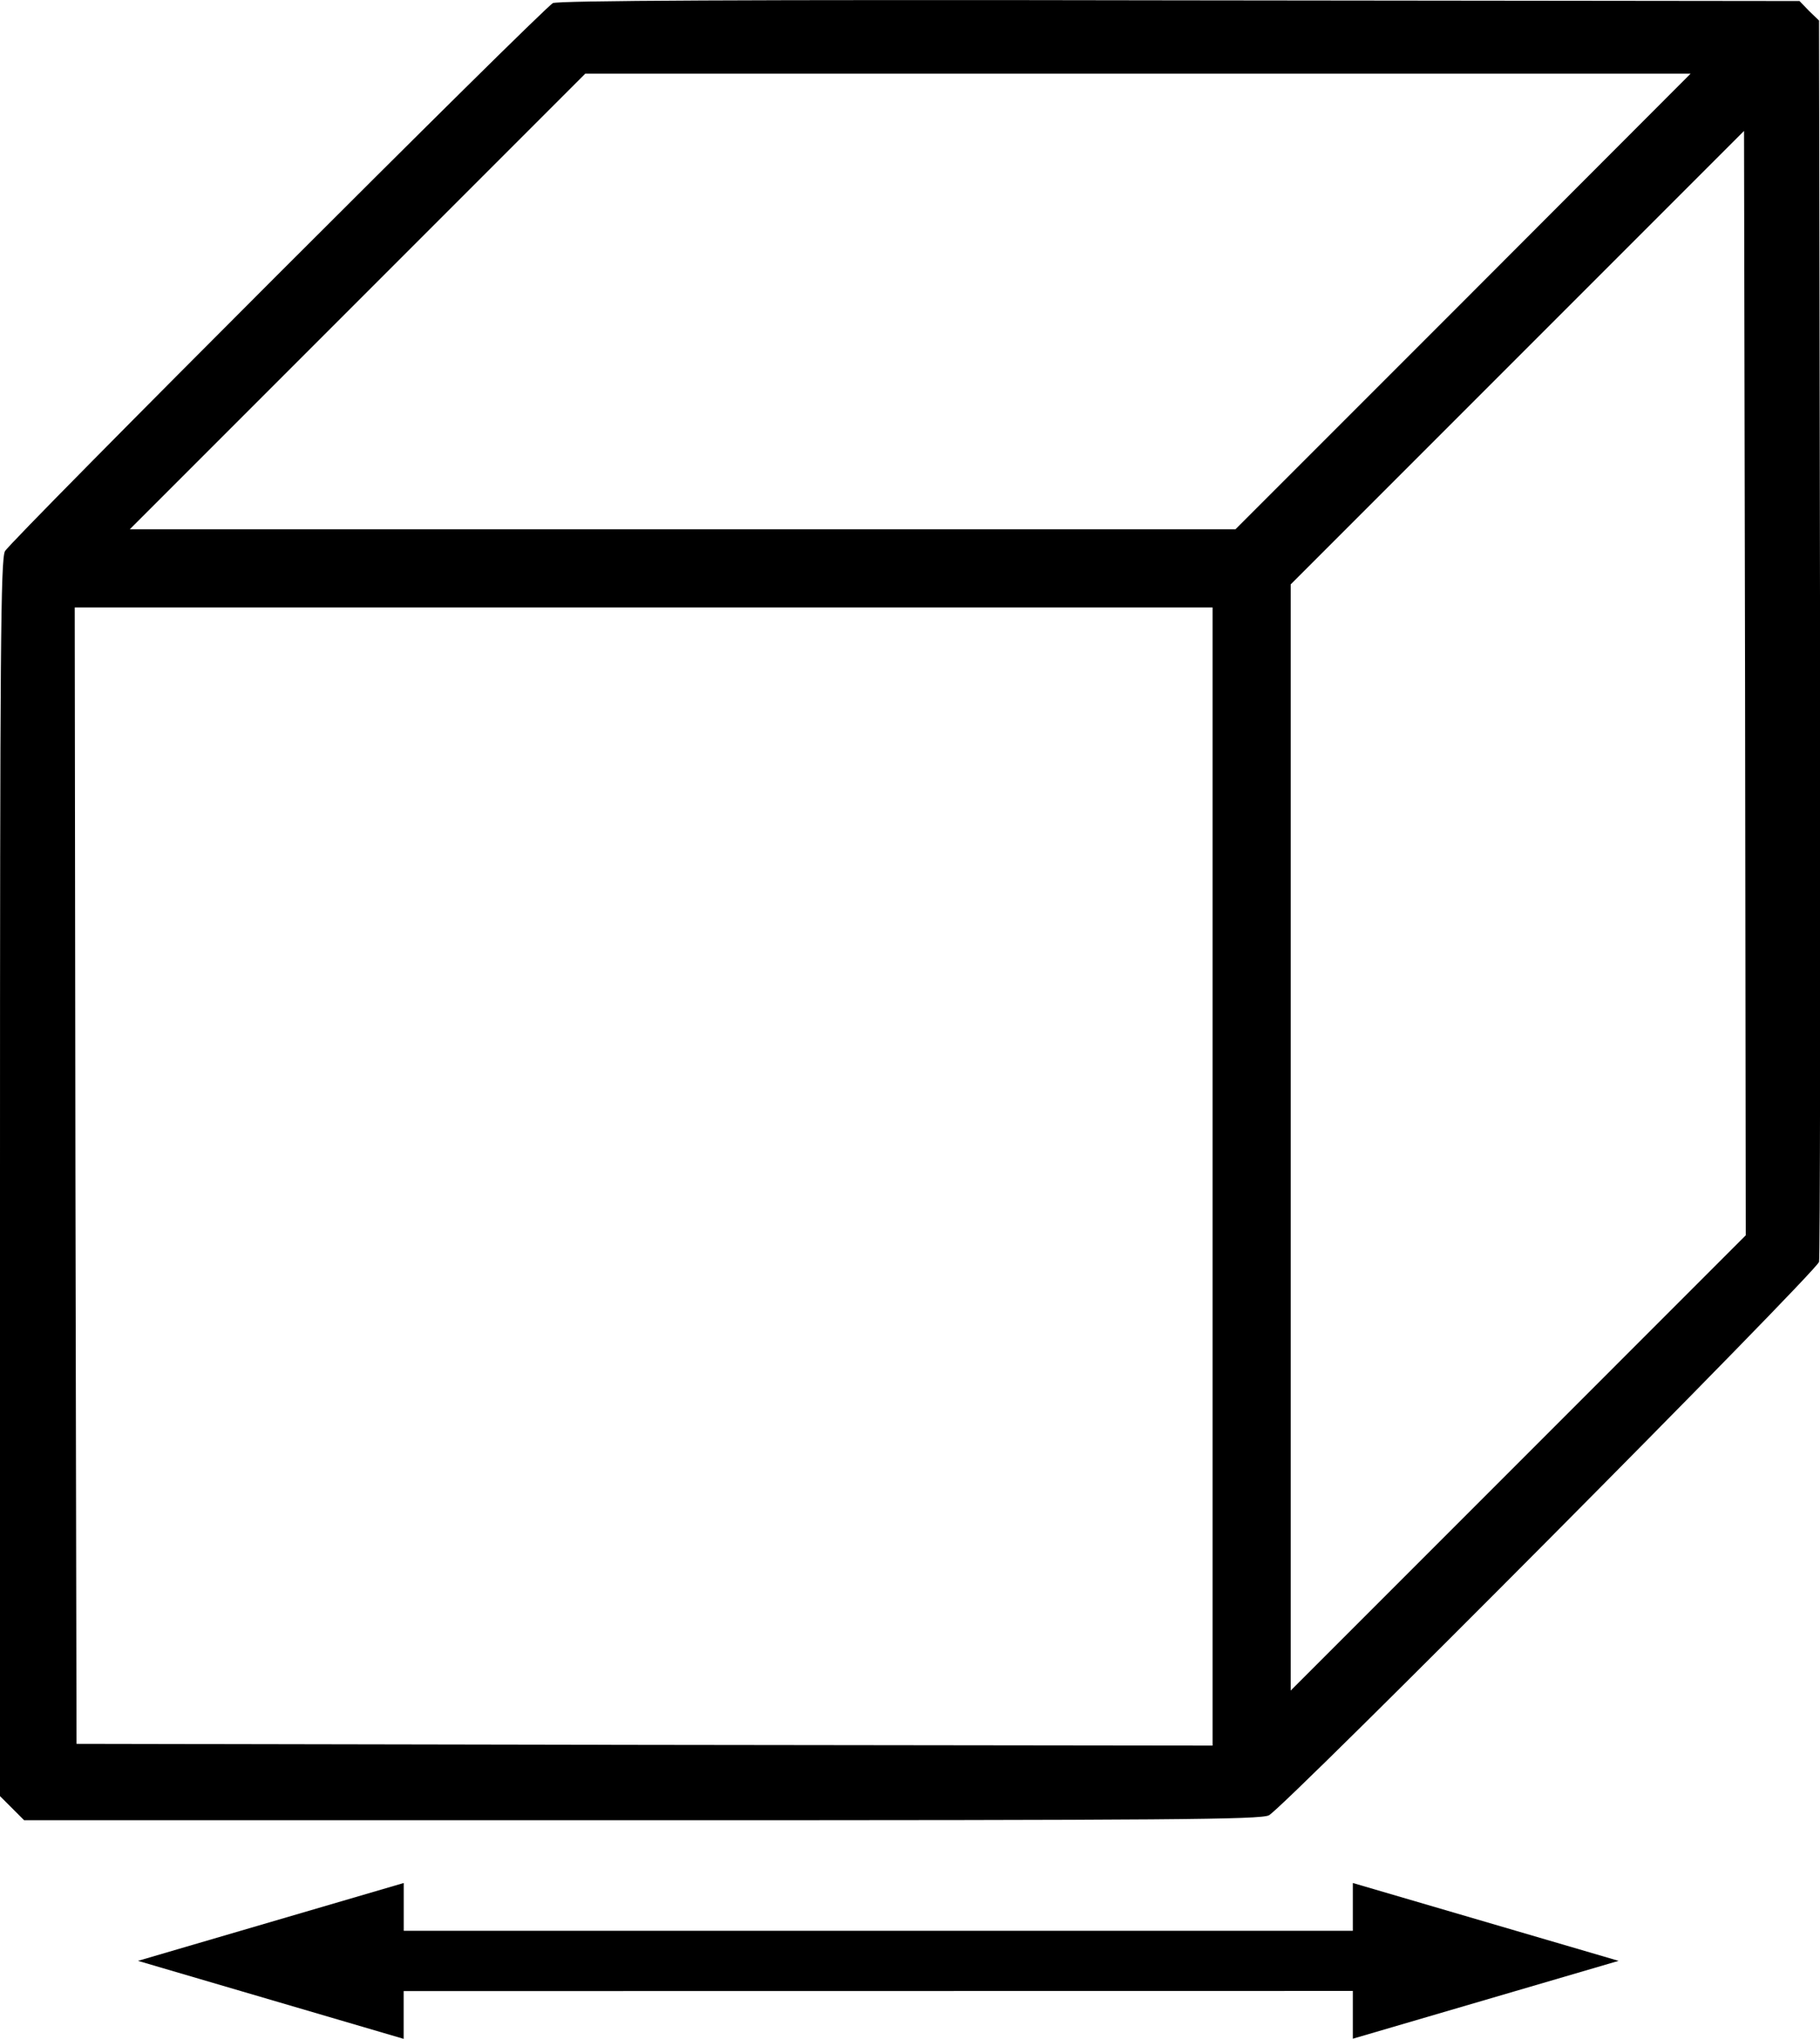 <svg id="Component_15_2" data-name="Component 15 – 2" xmlns="http://www.w3.org/2000/svg" width="26.376" height="29.537" viewBox="0 0 26.376 29.537">
  <g id="_750c9865b545cae8987eb87fcb08415b" data-name="750c9865b545cae8987eb87fcb08415b" transform="translate(-10 -10.079)">
    <g id="Group_602" data-name="Group 602" transform="translate(10 10.079)">
      <path id="Path_1609" data-name="Path 1609" d="M18.013-501.876c-.16.088-7.859,7.786-7.941,7.941-.062.118-.072,1.412-.072,9.09v8.946l.175.175.175.175H19.3c7.673,0,8.971-.01,9.09-.072.232-.124,7.936-7.874,7.972-8.018.015-.072.021-4.148.015-9.054l-.015-8.93-.144-.139-.139-.144-8.982-.01C20.693-501.928,18.085-501.912,18.013-501.876Zm13.192,4.323-3.3,3.3H11.881l3.3-3.3,3.3-3.3H34.5Zm.8,16.825-3.3,3.3v-16.026l3.288-3.288,3.282-3.282.015,8,.01,8Zm-4.432-4.148v8.245l-8.229-.01-8.235-.015-.016-8.235-.01-8.229h16.49Z" transform="translate(-10 501.921)"/>
    </g>
  </g>
  <g id="layer1" transform="translate(-1.679 -727.561)">
    <path id="path2986" d="M21.285,757.406v.692l3.851-1.128-3.851-1.128v.692H7.53v-.692L3.679,756.97,7.529,758.1v-.692Z" transform="translate(0 -1)"/>
  </g>
</svg>
